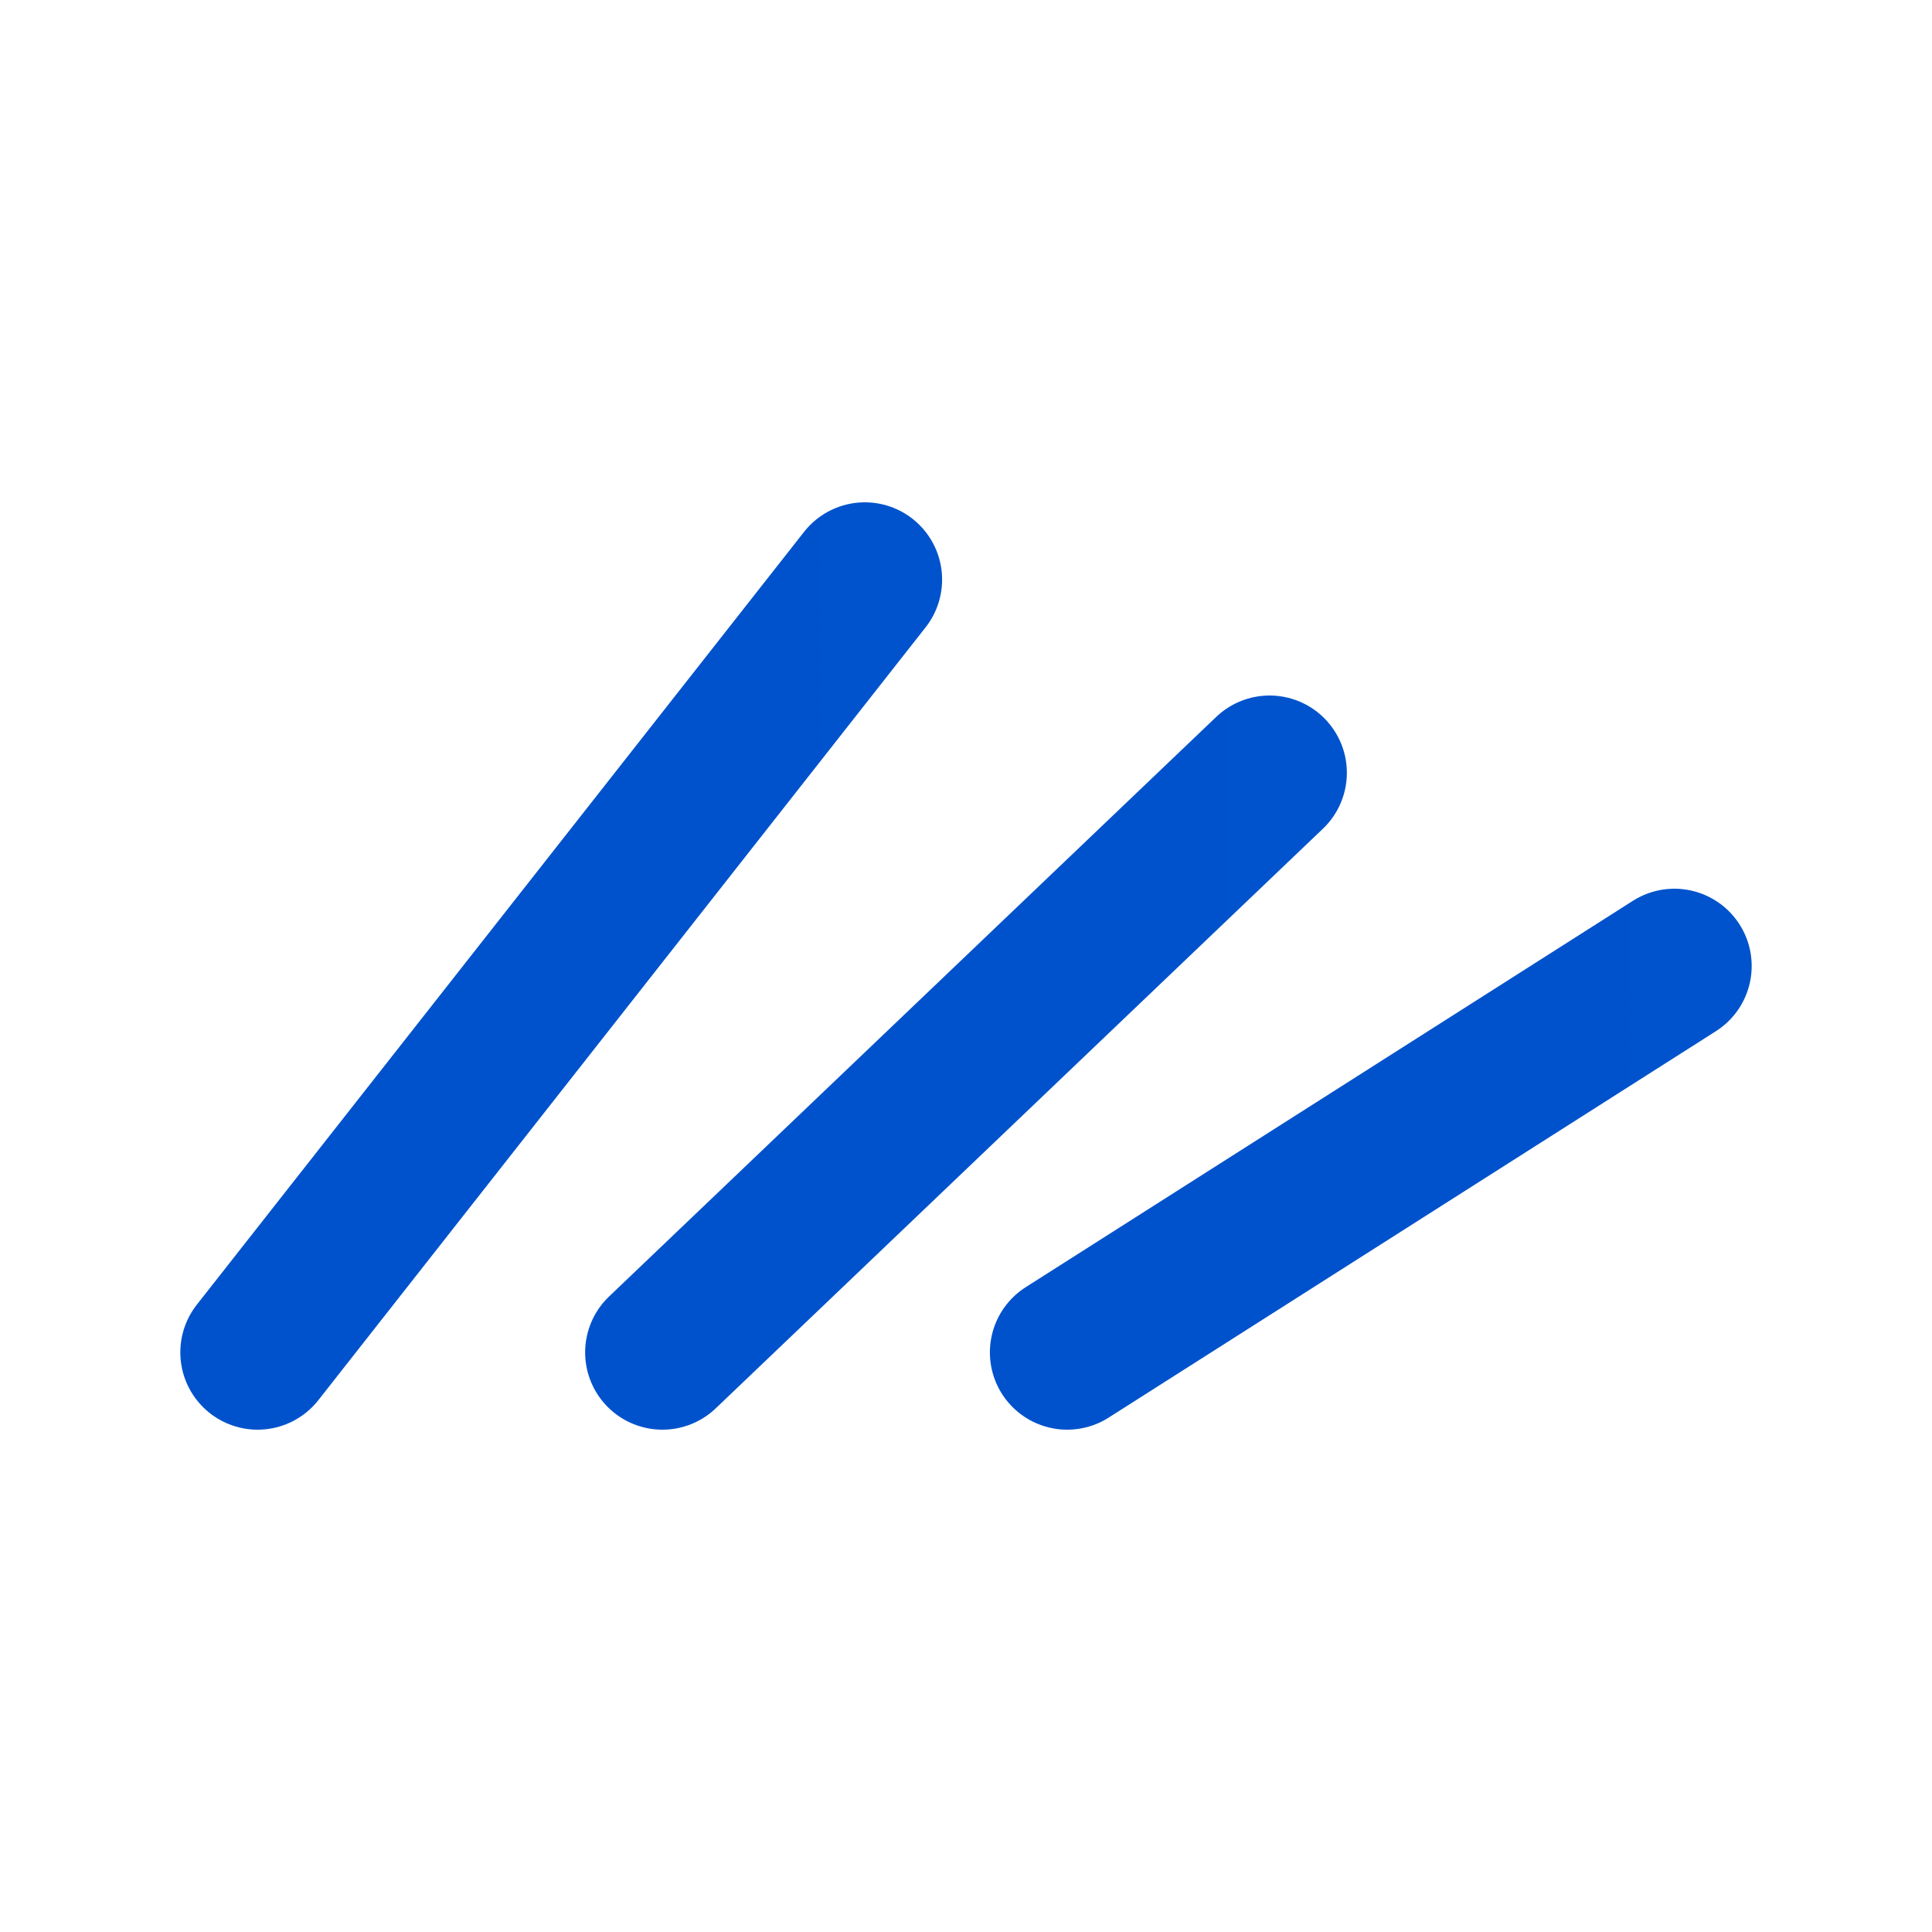 <svg width="30" height="30" viewBox="0 0 30 30" fill="none" xmlns="http://www.w3.org/2000/svg">
<path d="M4 21L13.429 9" stroke="url(#paint0_linear_55_8)" stroke-width="2.4" stroke-linecap="round"/>
<path d="M10.286 21L19.714 12" stroke="url(#paint1_linear_55_8)" stroke-width="2.4" stroke-linecap="round"/>
<path d="M16.571 21L26 15" stroke="url(#paint2_linear_55_8)" stroke-width="2.4" stroke-linecap="round"/>
<defs>
<linearGradient id="paint0_linear_55_8" x1="4" y1="9" x2="946.857" y2="9" gradientUnits="userSpaceOnUse">
<stop stop-color="#0052CC"/>
<stop offset="1" stop-color="#0088FF"/>
</linearGradient>
<linearGradient id="paint1_linear_55_8" x1="10.286" y1="12" x2="953.143" y2="12" gradientUnits="userSpaceOnUse">
<stop stop-color="#0052CC"/>
<stop offset="1" stop-color="#0088FF"/>
</linearGradient>
<linearGradient id="paint2_linear_55_8" x1="16.571" y1="15" x2="959.429" y2="15" gradientUnits="userSpaceOnUse">
<stop stop-color="#0052CC"/>
<stop offset="1" stop-color="#0088FF"/>
</linearGradient>
</defs>
</svg>
